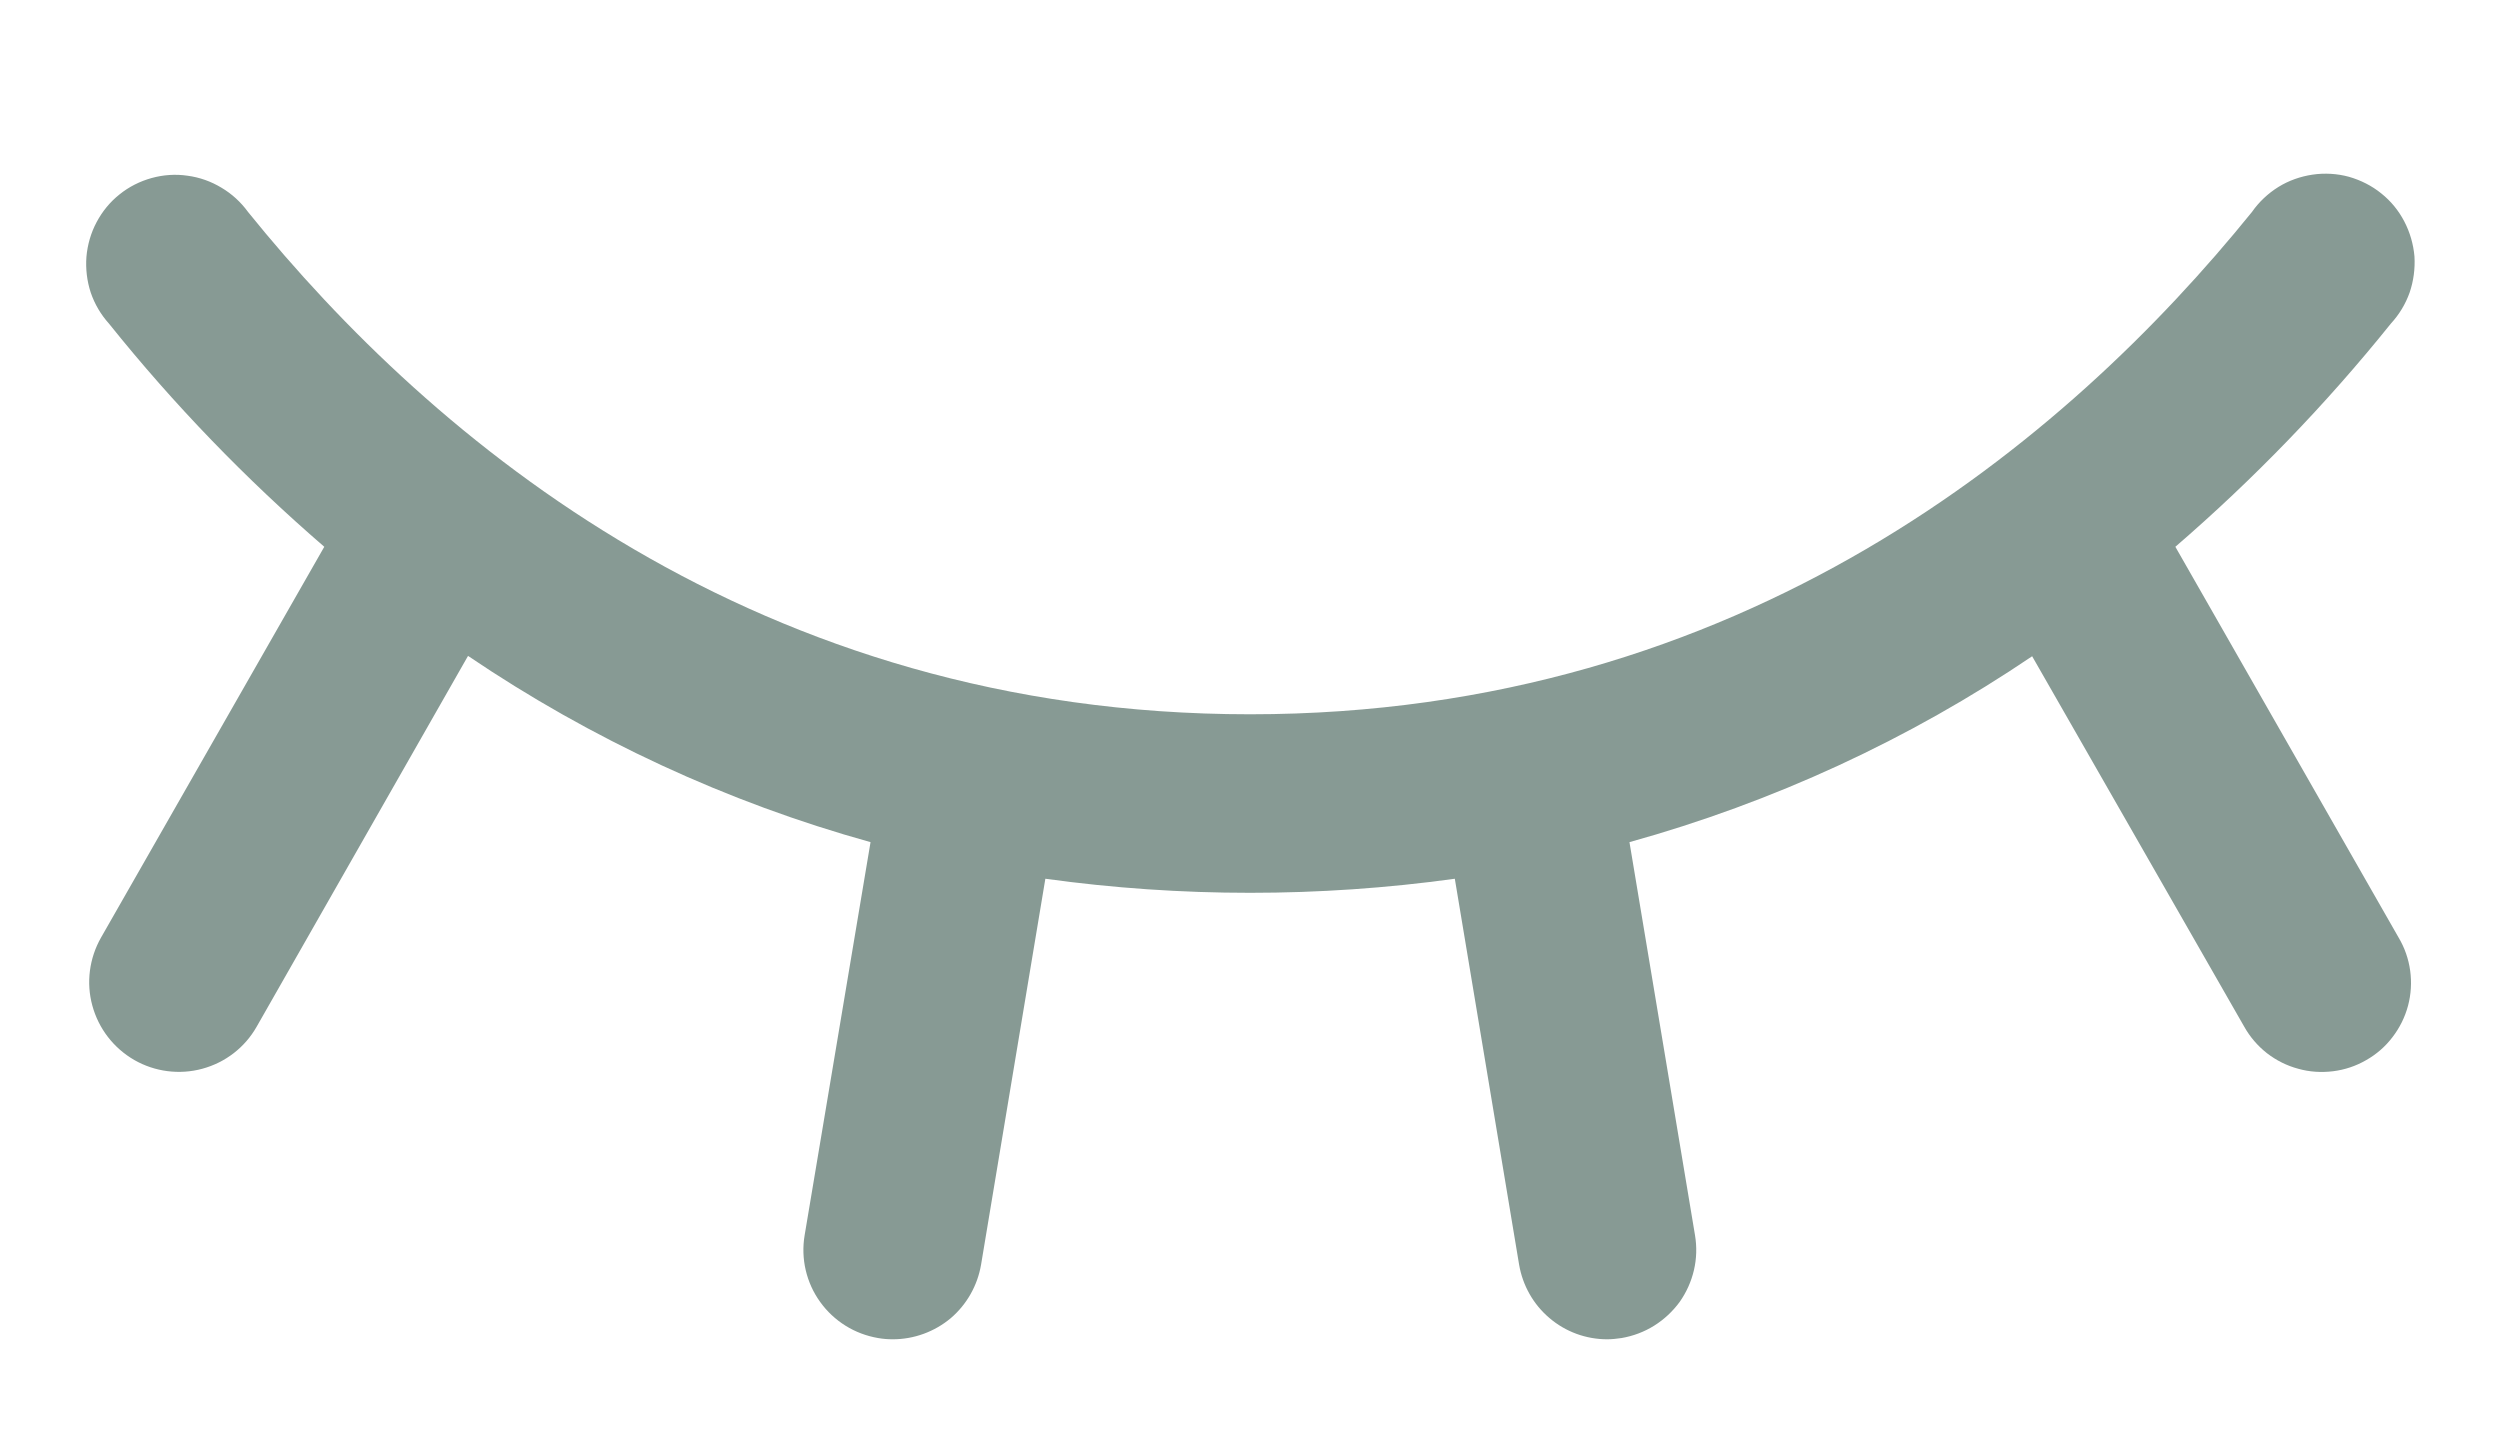 <svg width="14" height="8" viewBox="0 0 14 8" fill="none" xmlns="http://www.w3.org/2000/svg">
<path d="M13.25 5.937C13.193 5.97 13.13 5.991 13.065 5.999C12.999 6.007 12.933 6.003 12.87 5.985C12.806 5.968 12.747 5.938 12.695 5.898C12.643 5.857 12.6 5.807 12.568 5.75L11.38 3.675C10.69 4.142 9.928 4.493 9.125 4.716L9.492 6.917C9.503 6.982 9.501 7.049 9.486 7.113C9.471 7.177 9.444 7.237 9.406 7.291C9.367 7.344 9.319 7.389 9.263 7.424C9.207 7.459 9.145 7.482 9.081 7.493C9.054 7.497 9.027 7.5 9 7.5C8.882 7.5 8.767 7.458 8.677 7.381C8.587 7.305 8.527 7.199 8.507 7.082L8.147 4.921C7.386 5.026 6.615 5.026 5.854 4.921L5.494 7.082C5.474 7.199 5.414 7.305 5.324 7.382C5.233 7.458 5.118 7.5 5 7.5C4.972 7.5 4.945 7.498 4.917 7.493C4.853 7.482 4.791 7.459 4.735 7.424C4.679 7.389 4.631 7.344 4.593 7.291C4.554 7.237 4.527 7.177 4.512 7.113C4.497 7.049 4.495 6.982 4.506 6.917L4.875 4.716C4.072 4.493 3.311 4.14 2.621 3.673L1.437 5.75C1.371 5.866 1.262 5.95 1.133 5.985C1.005 6.02 0.867 6.002 0.752 5.936C0.636 5.869 0.552 5.76 0.517 5.631C0.482 5.503 0.5 5.366 0.566 5.25L1.816 3.062C1.377 2.683 0.973 2.265 0.61 1.812C0.565 1.762 0.53 1.703 0.508 1.638C0.487 1.574 0.479 1.506 0.484 1.438C0.49 1.37 0.509 1.304 0.541 1.244C0.573 1.184 0.616 1.131 0.669 1.089C0.722 1.046 0.784 1.015 0.849 0.997C0.914 0.979 0.983 0.974 1.05 0.984C1.118 0.993 1.182 1.016 1.24 1.051C1.299 1.086 1.349 1.132 1.389 1.187C2.426 2.471 4.241 4 7 4C9.759 4 11.574 2.469 12.611 1.187C12.65 1.131 12.701 1.083 12.759 1.047C12.817 1.011 12.883 0.988 12.95 0.978C13.018 0.968 13.088 0.972 13.154 0.99C13.22 1.009 13.282 1.04 13.335 1.083C13.389 1.126 13.433 1.18 13.464 1.24C13.496 1.301 13.515 1.368 13.521 1.436C13.525 1.505 13.516 1.573 13.494 1.638C13.471 1.703 13.435 1.762 13.389 1.812C13.025 2.265 12.621 2.683 12.182 3.062L13.432 5.25C13.466 5.307 13.488 5.37 13.497 5.436C13.506 5.501 13.502 5.568 13.485 5.632C13.468 5.696 13.438 5.756 13.398 5.808C13.358 5.861 13.307 5.905 13.25 5.937Z" fill="#879A94"/>
</svg>
